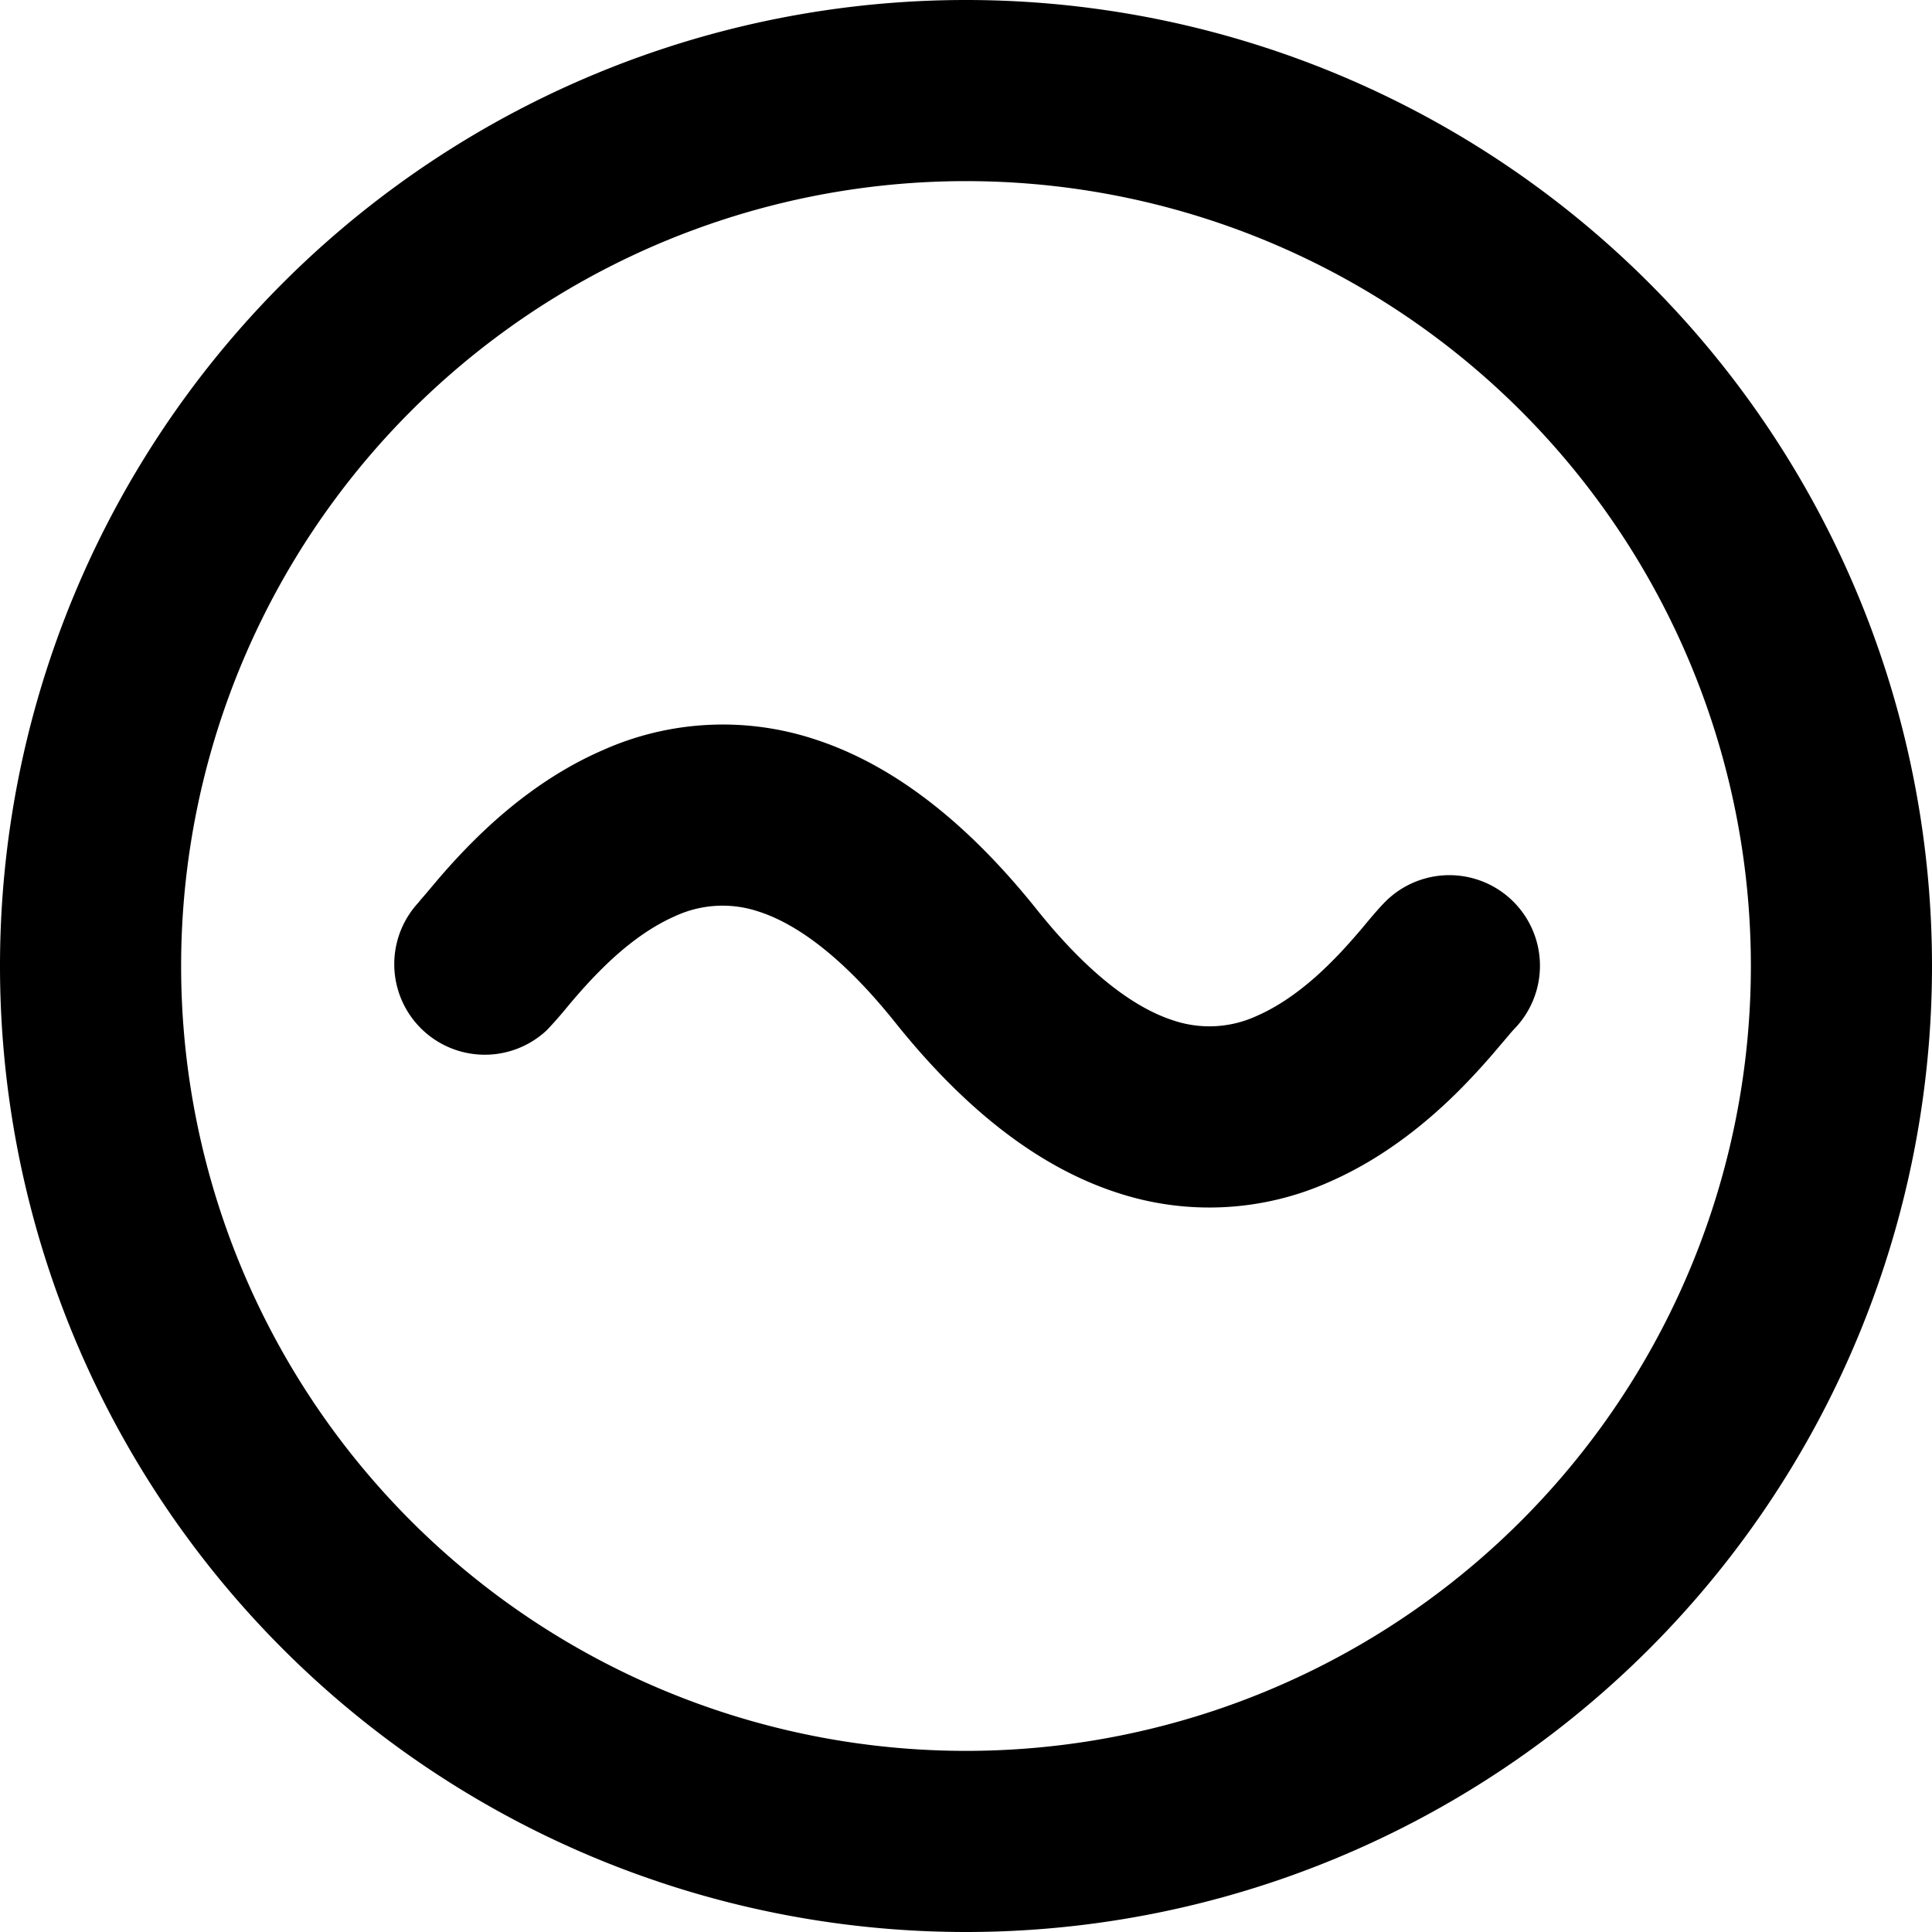 <?xml version="1.0" encoding="utf-8"?>
<svg width="800px" height="800px" viewBox="0 0 16 16" xmlns="http://www.w3.org/2000/svg" fill="none">
<g fill="#000000">
<path d="M8.586 7.532c.477.597.864.834 1.135.92a.936.936 0 00.69-.04c.228-.1.442-.27.627-.458.09-.09.168-.18.234-.257l.03-.036c.048-.058.12-.143.17-.193a.75.75 0 011.062 1.06l-.023.026-.025.03-.07.082a5.846 5.846 0 01-.312.344c-.253.256-.623.572-1.095.778a2.434 2.434 0 01-1.743.094c-.64-.204-1.257-.67-1.852-1.414-.477-.597-.864-.834-1.135-.92a.936.936 0 00-.69.04c-.228.1-.442.27-.627.458-.09.09-.168.18-.234.257l-.03.036a3.3 3.3 0 01-.17.193.75.75 0 01-1.063-1.057l.024-.03.025-.028.07-.083c.077-.092.183-.214.312-.344.253-.256.623-.572 1.095-.777a2.434 2.434 0 011.743-.095c.64.204 1.257.67 1.852 1.414z"/>
<path fill-rule="evenodd" d="M8 0a8 8 0 100 16A8 8 0 008 0zM1.5 8a6.5 6.5 0 1113 0 6.5 6.5 0 01-13 0z" clip-rule="evenodd"/>
</g>
</svg>